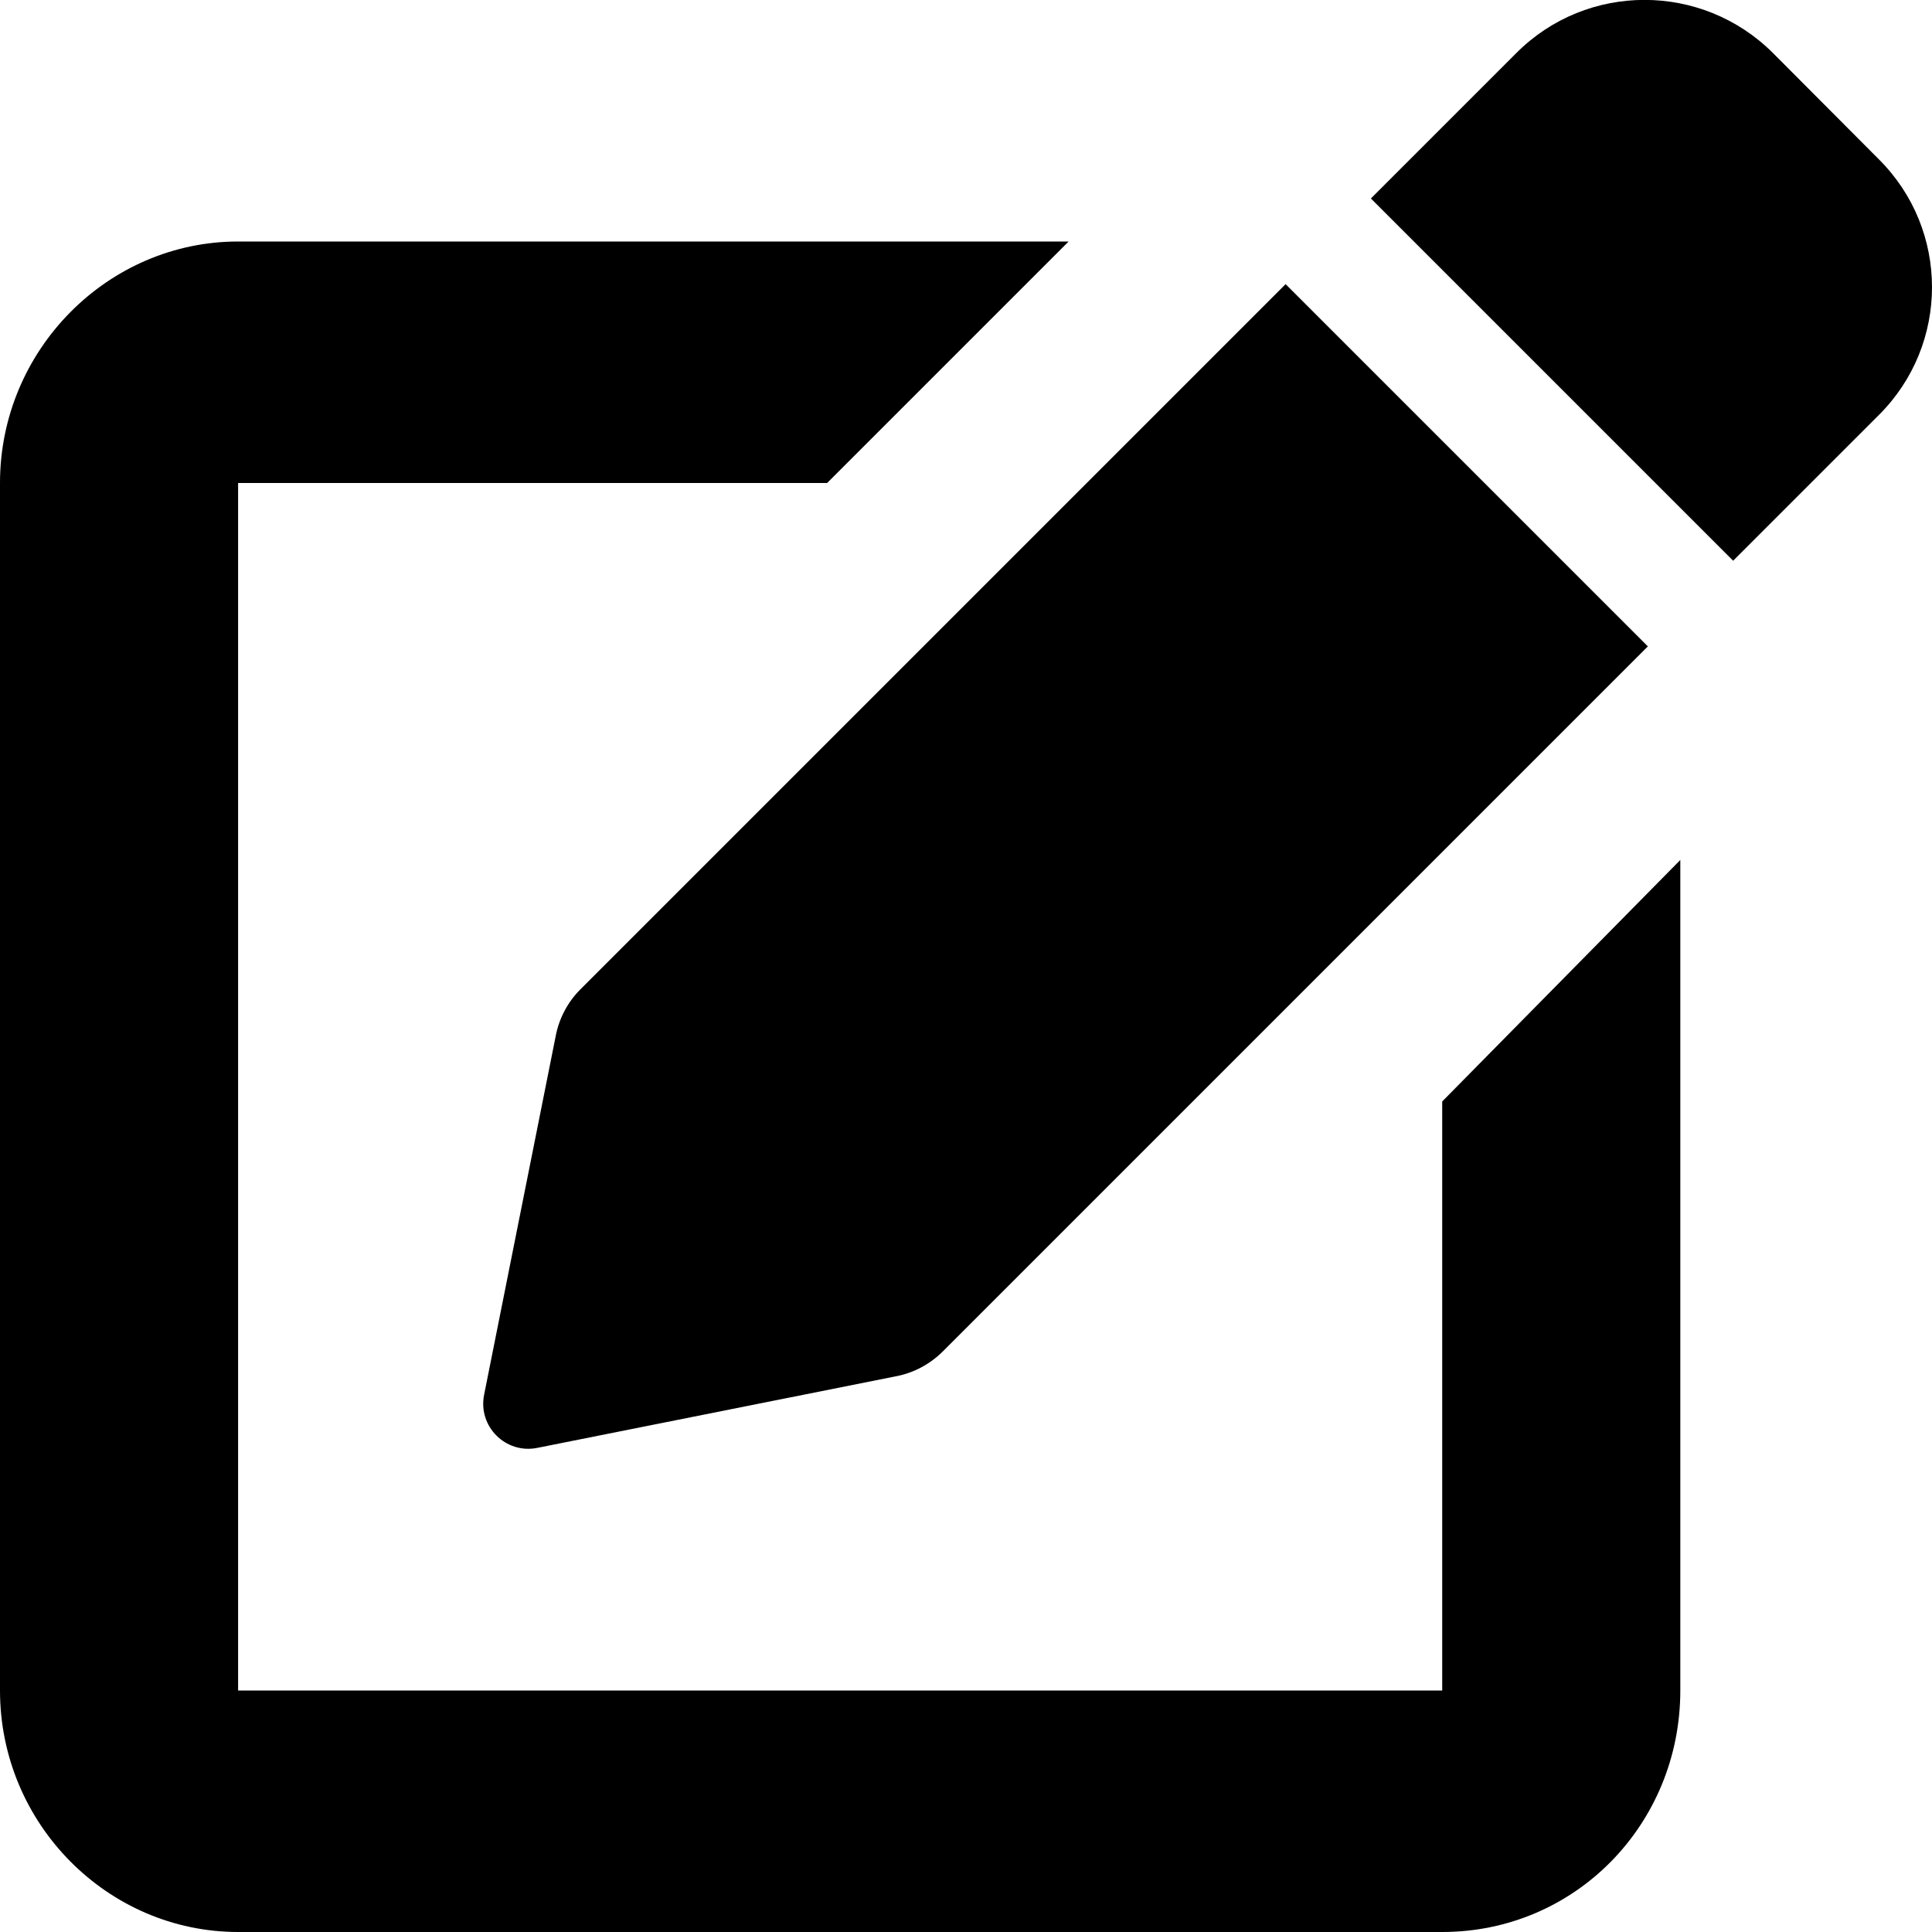 <?xml version="1.0" encoding="utf-8"?>
<!-- Generator: Adobe Illustrator 23.0.3, SVG Export Plug-In . SVG Version: 6.00 Build 0)  -->
<svg version="1.1" id="레이어_1" xmlns="http://www.w3.org/2000/svg" xmlns:xlink="http://www.w3.org/1999/xlink" x="0px"
	 y="0px" viewBox="0 0 512 512" style="enable-background:new 0 0 512 512;" xml:space="preserve">
<path d="M383.1,448h-320V128h156.1l64-64H63.1C28.6,64,0,92.7,0,128v320c0,35.4,28.6,64,63.1,64h319.1c35.3,0,63.1-28.6,63.1-64
	l0-220.1l-63.1,64V448H383.1z M497.9,42.2L469.8,14C451-4.7,420.6-4.7,401.9,14l-38.6,38.6l96,96l38.6-38.6
	C516.7,91.3,516.7,60.9,497.9,42.2z M147.3,274.4l-19,95.2c-1.7,8.4,5.7,15.8,14.1,14.1l95.2-19c4.6-0.9,8.9-3.2,12.3-6.6
	l186.8-186.8l-96-96L153.8,262.2C150.5,265.5,148.2,269.8,147.3,274.4z"/>
</svg>
